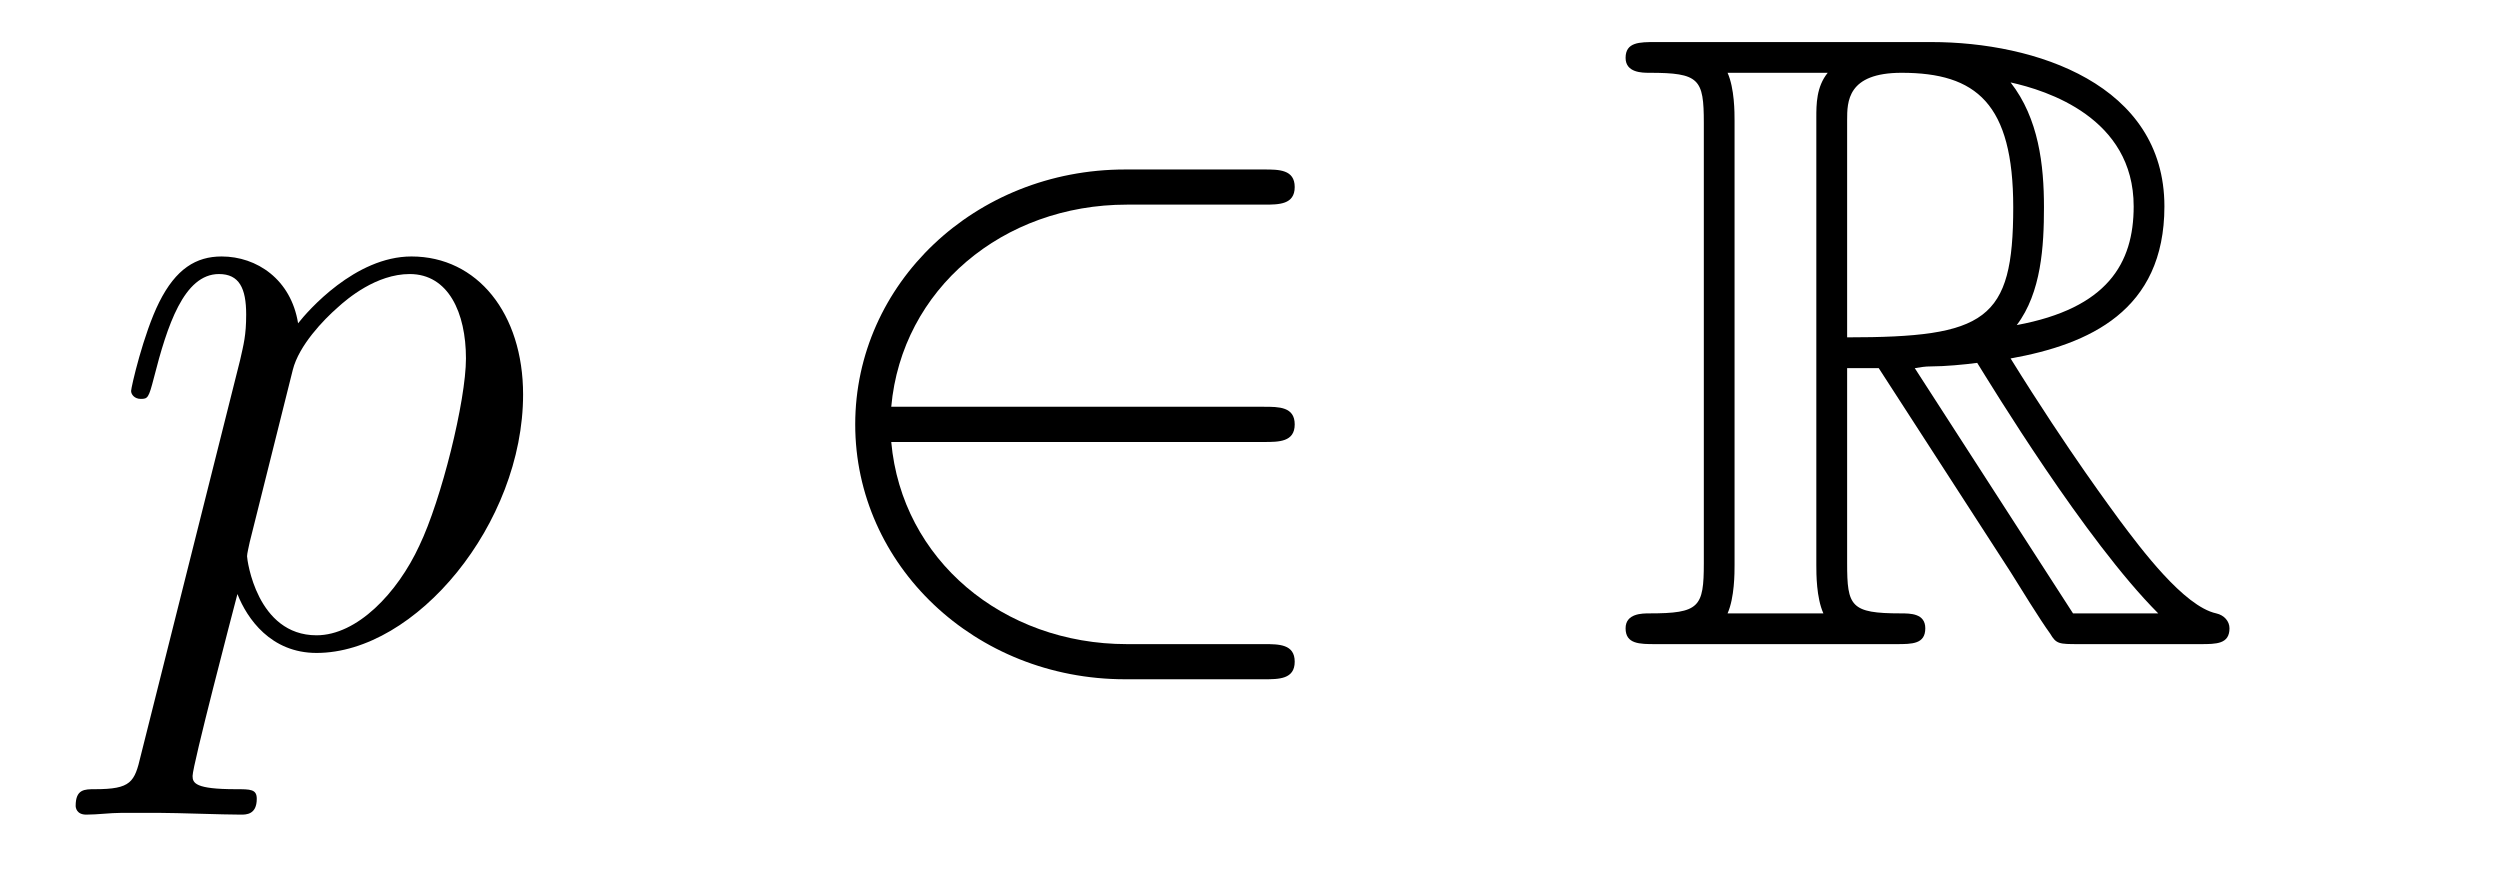 <?xml version='1.0'?>
<!-- This file was generated by dvisvgm 1.14.1 -->
<svg height='12pt' version='1.1' viewBox='0 -12 34 12' width='34pt' xmlns='http://www.w3.org/2000/svg' xmlns:xlink='http://www.w3.org/1999/xlink'>
<g id='page1'>
<g transform='matrix(1 0 0 1 -127 651)'>
<path d='M128.914 -652.722C128.83 -652.363 128.783 -652.267 128.292 -652.267C128.149 -652.267 128.029 -652.267 128.029 -652.04C128.029 -652.017 128.041 -651.921 128.173 -651.921C128.328 -651.921 128.496 -651.945 128.651 -651.945H129.165C129.416 -651.945 130.026 -651.921 130.277 -651.921C130.348 -651.921 130.492 -651.921 130.492 -652.136C130.492 -652.267 130.408 -652.267 130.205 -652.267C129.655 -652.267 129.619 -652.351 129.619 -652.447C129.619 -652.59 130.157 -654.647 130.229 -654.921C130.36 -654.587 130.683 -654.12 131.305 -654.12C132.656 -654.12 134.114 -655.878 134.114 -657.635C134.114 -658.735 133.493 -659.512 132.596 -659.512C131.831 -659.512 131.185 -658.771 131.054 -658.603C130.958 -659.201 130.492 -659.512 130.014 -659.512C129.667 -659.512 129.392 -659.344 129.165 -658.89C128.95 -658.46 128.783 -657.731 128.783 -657.683C128.783 -657.635 128.83 -657.575 128.914 -657.575C129.01 -657.575 129.022 -657.587 129.093 -657.862C129.273 -658.567 129.5 -659.273 129.978 -659.273C130.253 -659.273 130.348 -659.081 130.348 -658.723C130.348 -658.436 130.313 -658.316 130.265 -658.101L128.914 -652.722ZM130.982 -657.97C131.066 -658.304 131.401 -658.651 131.592 -658.818C131.723 -658.938 132.118 -659.273 132.572 -659.273C133.098 -659.273 133.337 -658.747 133.337 -658.125C133.337 -657.551 133.002 -656.2 132.703 -655.579C132.405 -654.933 131.855 -654.36 131.305 -654.36C130.492 -654.36 130.36 -655.387 130.36 -655.435C130.36 -655.471 130.384 -655.567 130.396 -655.627L130.982 -657.97Z' fill-rule='evenodd'/>
<path d='M144.19 -656.989C144.393 -656.989 144.608 -656.989 144.608 -657.228C144.608 -657.468 144.393 -657.468 144.19 -657.468H139.121C139.265 -659.069 140.64 -660.217 142.325 -660.217H144.19C144.393 -660.217 144.608 -660.217 144.608 -660.456C144.608 -660.695 144.393 -660.695 144.19 -660.695H142.301C140.257 -660.695 138.631 -659.141 138.631 -657.228C138.631 -655.316 140.257 -653.762 142.301 -653.762H144.19C144.393 -653.762 144.608 -653.762 144.608 -654.001C144.608 -654.24 144.393 -654.24 144.19 -654.24H142.325C140.64 -654.24 139.265 -655.387 139.121 -656.989H144.19Z' fill-rule='evenodd'/>
<path d='M152.121 -657.993H152.551L154.344 -655.22C154.463 -655.029 154.75 -654.563 154.882 -654.383C154.966 -654.24 155.002 -654.24 155.277 -654.24H156.926C157.141 -654.24 157.321 -654.24 157.321 -654.455C157.321 -654.551 157.249 -654.634 157.141 -654.658C156.699 -654.754 156.113 -655.543 155.826 -655.926C155.742 -656.045 155.145 -656.834 154.344 -658.125C155.408 -658.316 156.436 -658.771 156.436 -660.193C156.436 -661.855 154.679 -662.428 153.268 -662.428H149.515C149.299 -662.428 149.108 -662.428 149.108 -662.213C149.108 -662.01 149.335 -662.01 149.431 -662.01C150.112 -662.01 150.172 -661.927 150.172 -661.329V-655.34C150.172 -654.742 150.112 -654.658 149.431 -654.658C149.335 -654.658 149.108 -654.658 149.108 -654.455C149.108 -654.24 149.299 -654.24 149.515 -654.24H152.79C153.005 -654.24 153.184 -654.24 153.184 -654.455C153.184 -654.658 152.981 -654.658 152.85 -654.658C152.168 -654.658 152.121 -654.754 152.121 -655.34V-657.993ZM154.428 -658.579C154.763 -659.022 154.798 -659.655 154.798 -660.181C154.798 -660.755 154.727 -661.388 154.344 -661.879C154.834 -661.771 156.018 -661.401 156.018 -660.193C156.018 -659.416 155.659 -658.807 154.428 -658.579ZM152.121 -661.365C152.121 -661.616 152.121 -662.01 152.862 -662.01C153.878 -662.01 154.38 -661.592 154.38 -660.181C154.38 -658.639 154.009 -658.412 152.121 -658.412V-661.365ZM150.495 -654.658C150.59 -654.873 150.59 -655.208 150.59 -655.316V-661.353C150.59 -661.472 150.59 -661.795 150.495 -662.01H151.857C151.702 -661.819 151.702 -661.58 151.702 -661.401V-655.316C151.702 -655.196 151.702 -654.873 151.798 -654.658H150.495ZM153.041 -657.993C153.125 -658.006 153.173 -658.017 153.268 -658.017C153.447 -658.017 153.71 -658.041 153.89 -658.065C154.069 -657.778 155.36 -655.651 156.352 -654.658H155.193L153.041 -657.993Z' fill-rule='evenodd'/>
</g>
</g>
</svg>
